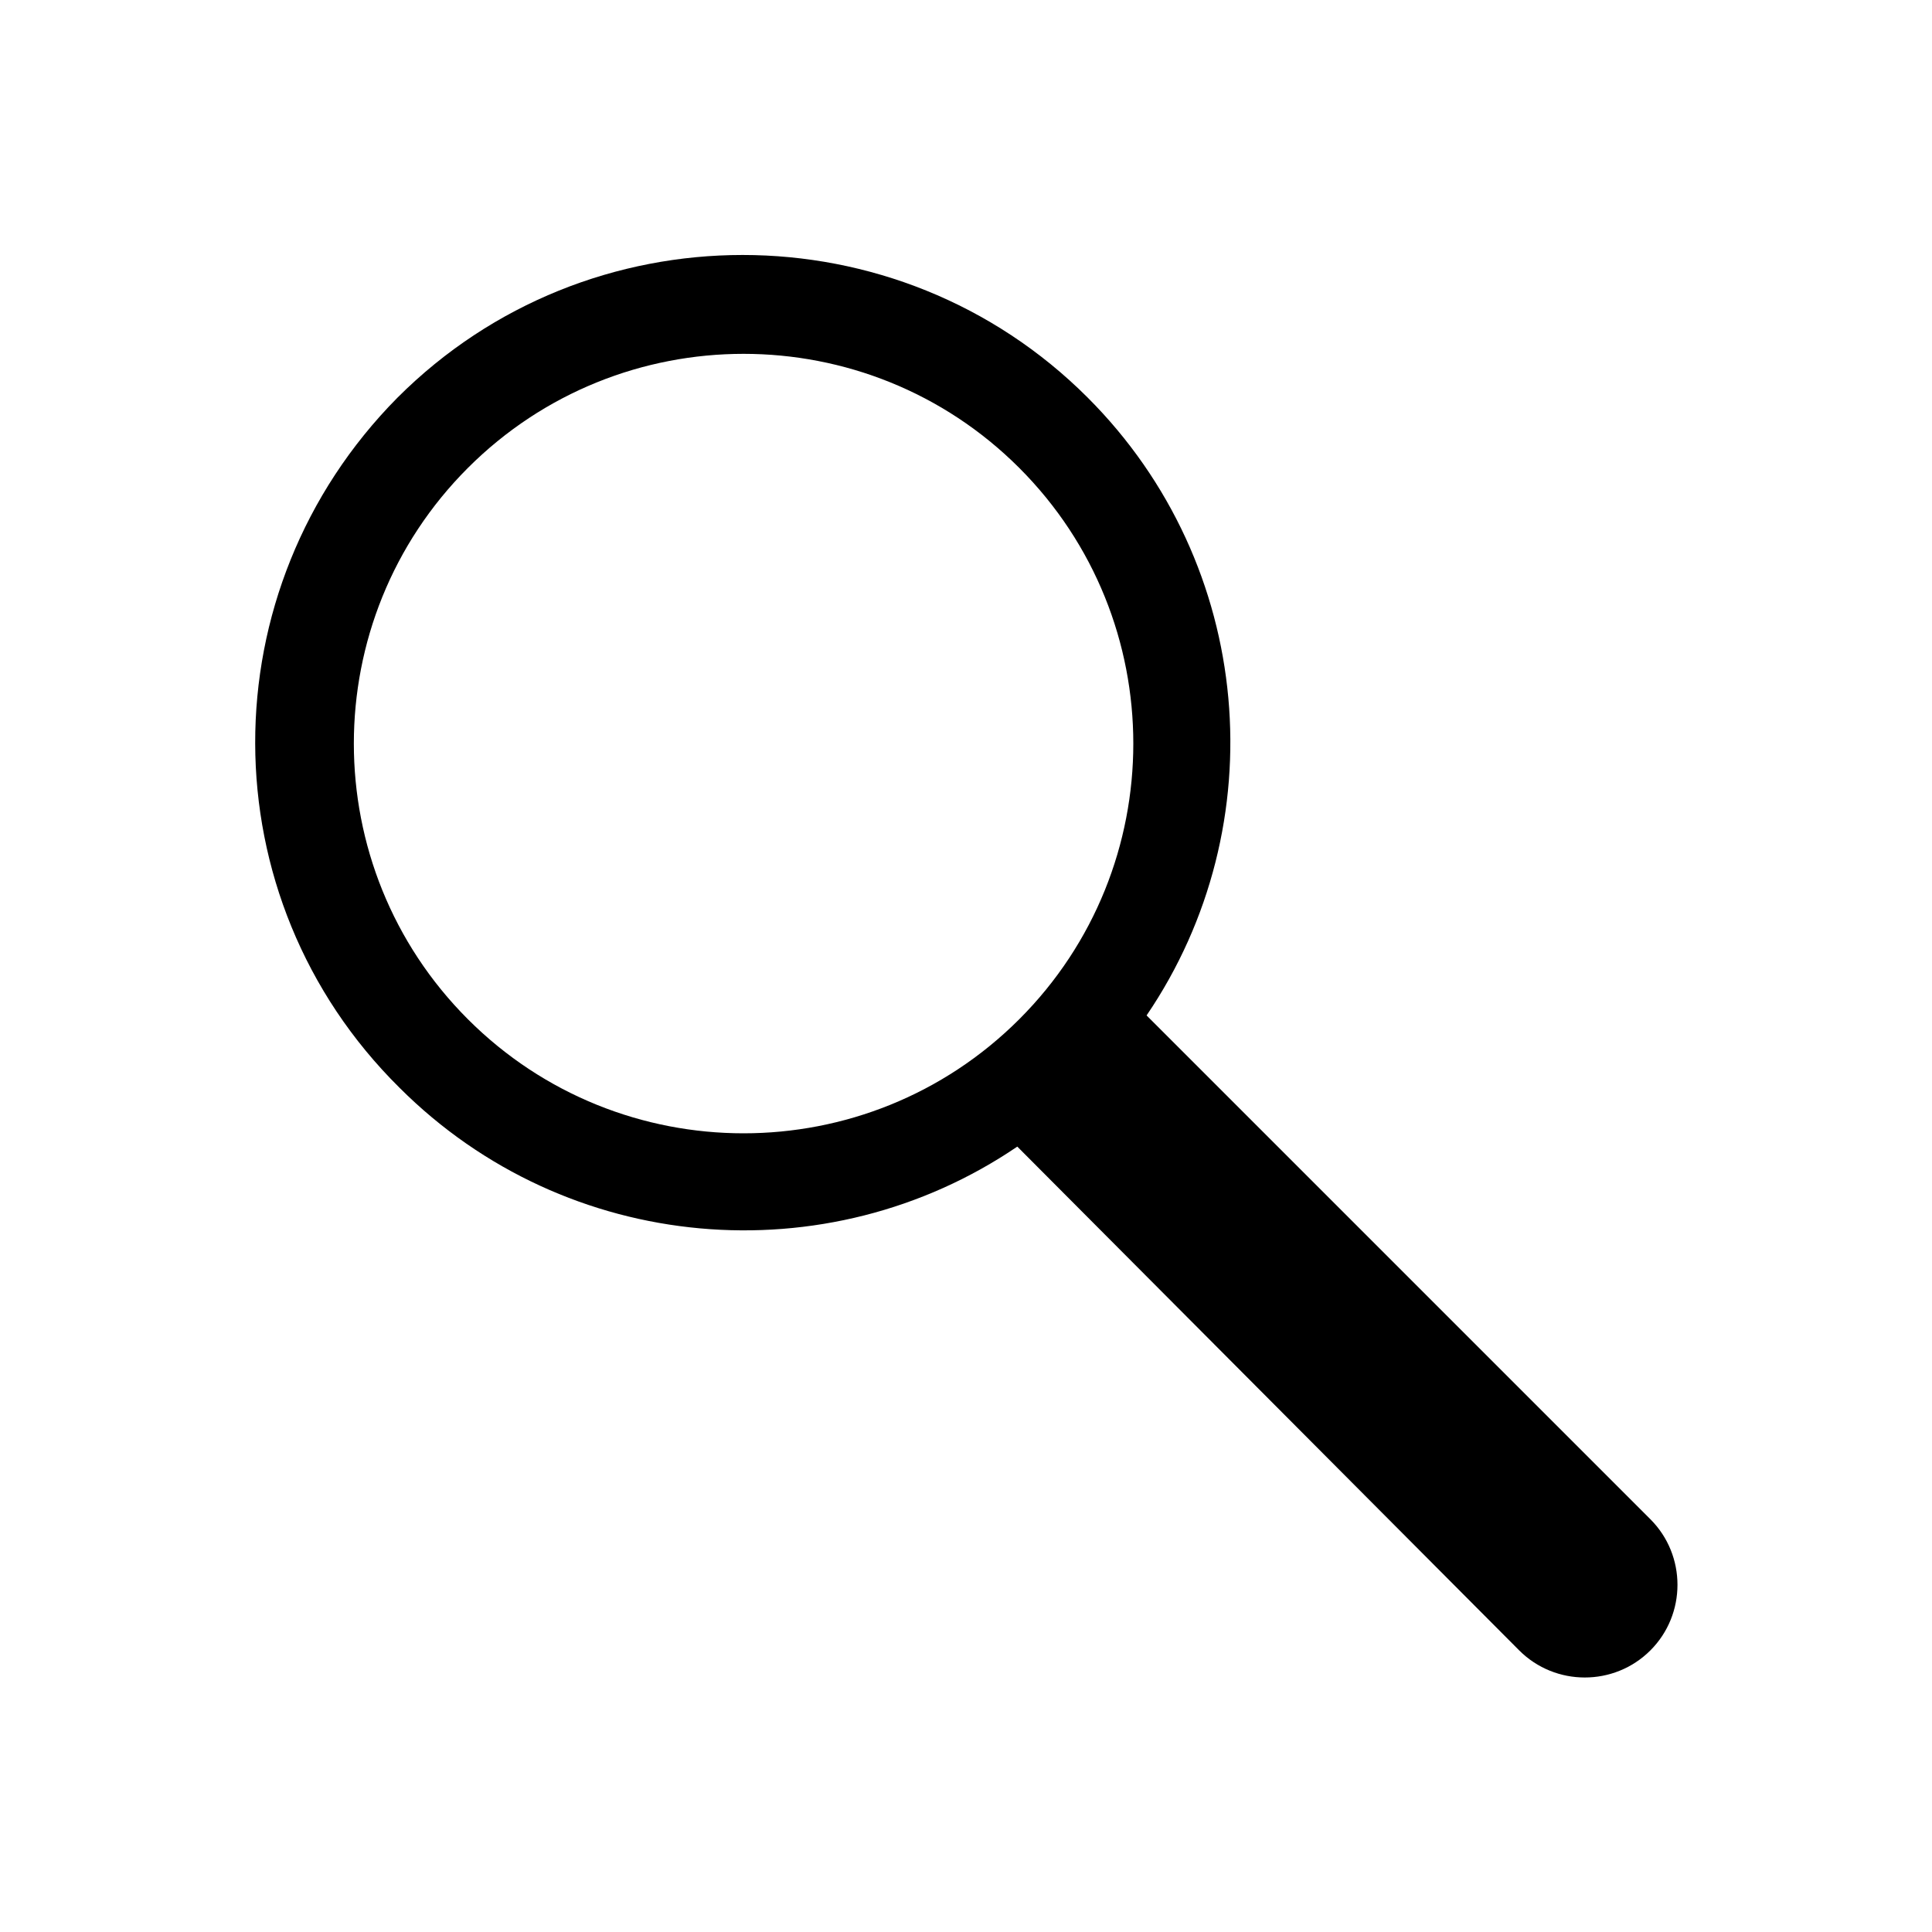 <?xml version="1.0" encoding="UTF-8"?>
<!-- Uploaded to: SVG Find, www.svgrepo.com, Generator: SVG Find Mixer Tools -->
<svg fill="#000000" width="800px" height="800px" version="1.1" viewBox="144 144 512 512" xmlns="http://www.w3.org/2000/svg">
 <path d="m249.36 249.36c50.383-50.383 132.5-50.383 182.88 0 44.336 44.336 49.879 113.36 15.617 163.74l133.51 133.51c9.574 9.574 9.574 25.191 0 34.762-9.574 9.574-25.191 9.574-34.762 0l-133.01-133.51c-50.383 34.258-119.4 28.719-163.74-15.617-50.887-50.379-50.887-132-0.504-182.88zm18.641 18.641c-40.305 40.305-40.305 105.8 0 146.11 40.305 40.305 105.8 40.305 146.11 0 40.305-40.305 40.305-105.8 0-146.11-40.305-40.305-105.8-40.305-146.11 0z" fill-rule="evenodd"/>
</svg>
